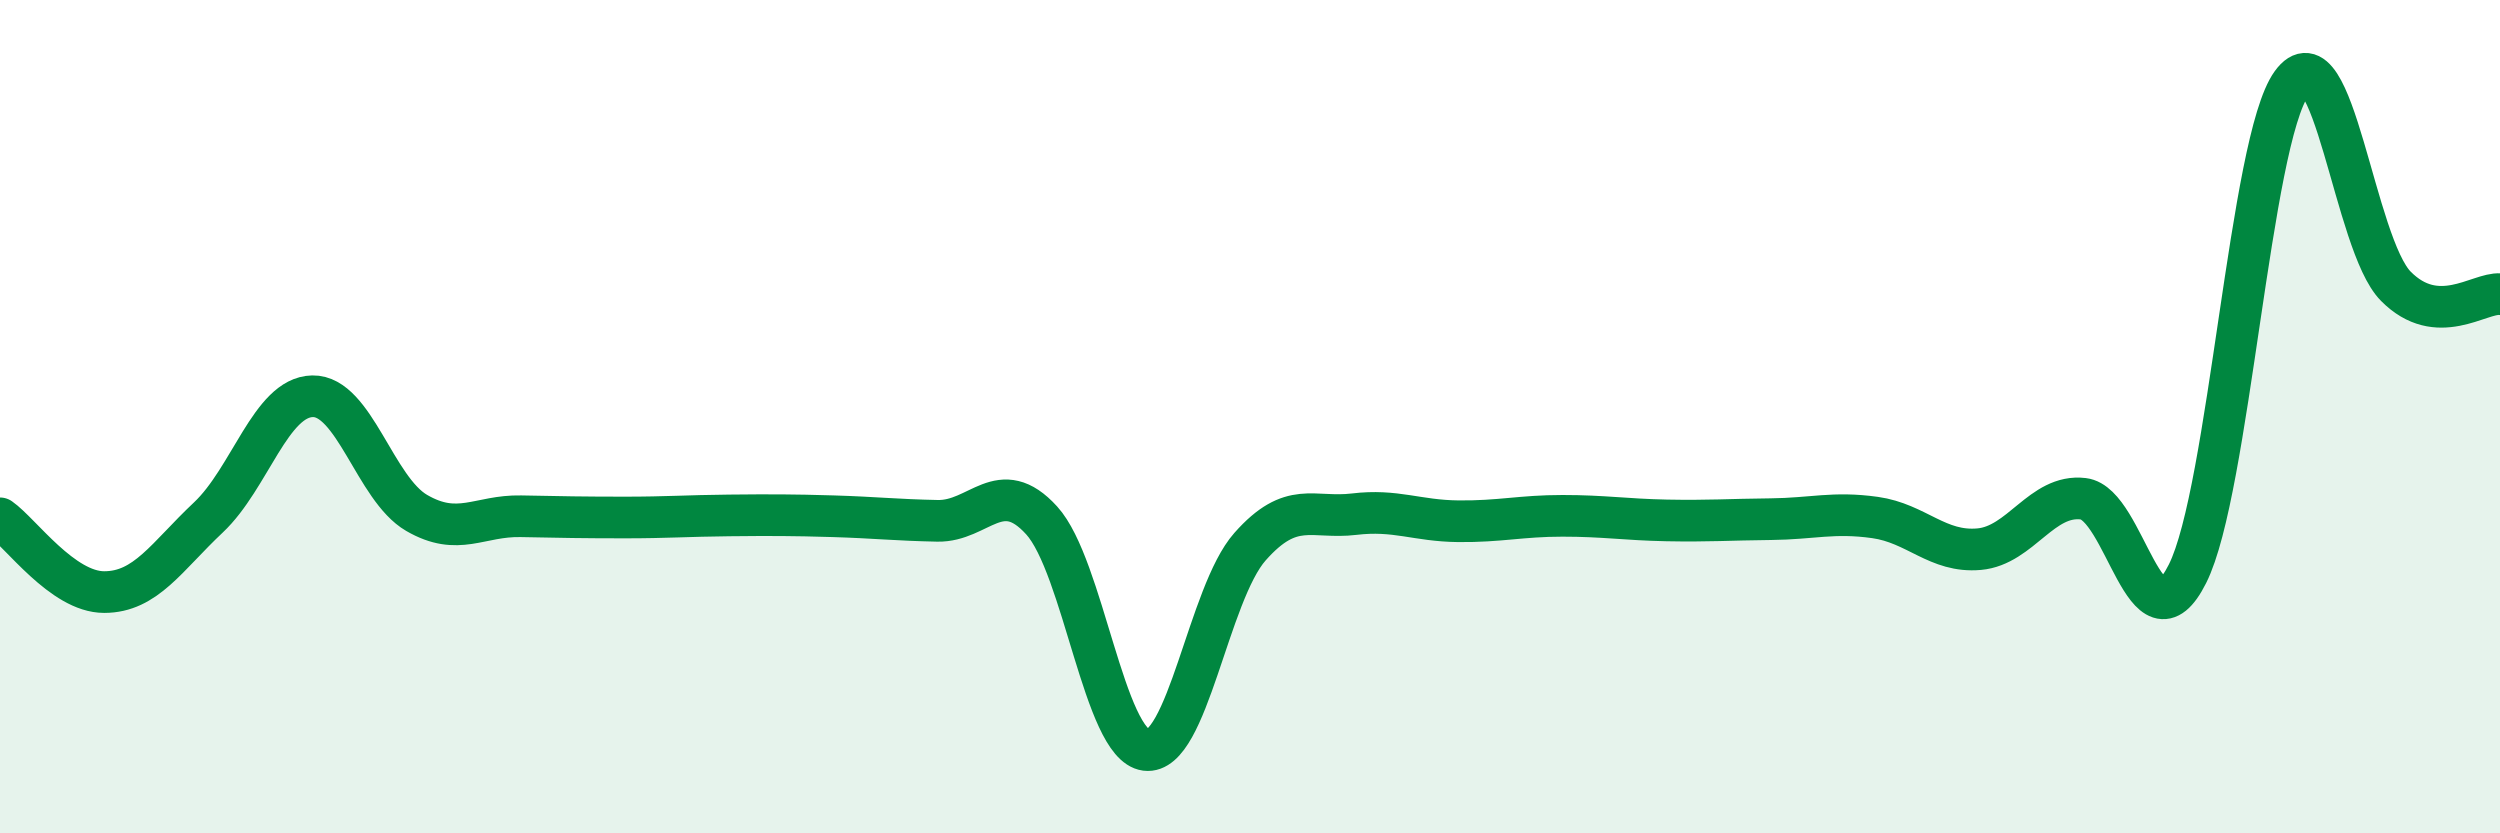 
    <svg width="60" height="20" viewBox="0 0 60 20" xmlns="http://www.w3.org/2000/svg">
      <path
        d="M 0,12.44 C 0.5,12.79 1.5,14.21 2.5,14.21 C 3.5,14.21 4,13.36 5,12.42 C 6,11.48 6.5,9.53 7.5,9.51 C 8.5,9.49 9,11.73 10,12.31 C 11,12.89 11.5,12.37 12.5,12.39 C 13.5,12.41 14,12.42 15,12.42 C 16,12.42 16.5,12.38 17.5,12.37 C 18.5,12.36 19,12.36 20,12.39 C 21,12.42 21.5,12.48 22.5,12.5 C 23.5,12.52 24,11.39 25,12.49 C 26,13.59 26.5,17.87 27.5,18 C 28.5,18.13 29,14.25 30,13.12 C 31,11.99 31.5,12.46 32.5,12.34 C 33.5,12.22 34,12.5 35,12.51 C 36,12.52 36.5,12.38 37.5,12.38 C 38.5,12.38 39,12.47 40,12.49 C 41,12.51 41.5,12.47 42.5,12.46 C 43.5,12.45 44,12.28 45,12.42 C 46,12.56 46.5,13.27 47.5,13.18 C 48.5,13.09 49,11.85 50,11.97 C 51,12.09 51.5,15.76 52.5,13.77 C 53.5,11.78 54,3.38 55,2 C 56,0.62 56.5,5.86 57.5,6.87 C 58.5,7.88 59.5,7.02 60,7.06L60 20L0 20Z"
        fill="#008740"
        opacity="0.1"
        stroke-linecap="round"
        stroke-linejoin="round"
      />
      <path
        d="M 0,12.44 C 0.5,12.79 1.5,14.21 2.5,14.21 C 3.5,14.21 4,13.36 5,12.42 C 6,11.48 6.5,9.53 7.5,9.51 C 8.5,9.49 9,11.73 10,12.31 C 11,12.89 11.5,12.37 12.5,12.39 C 13.5,12.41 14,12.42 15,12.42 C 16,12.42 16.5,12.38 17.5,12.37 C 18.5,12.36 19,12.36 20,12.39 C 21,12.42 21.5,12.48 22.5,12.5 C 23.5,12.52 24,11.39 25,12.49 C 26,13.59 26.5,17.87 27.5,18 C 28.5,18.13 29,14.25 30,13.12 C 31,11.99 31.5,12.46 32.5,12.34 C 33.5,12.22 34,12.5 35,12.51 C 36,12.52 36.5,12.38 37.5,12.38 C 38.5,12.38 39,12.47 40,12.49 C 41,12.51 41.5,12.47 42.5,12.46 C 43.5,12.45 44,12.28 45,12.42 C 46,12.56 46.5,13.27 47.5,13.18 C 48.5,13.09 49,11.85 50,11.97 C 51,12.09 51.5,15.76 52.5,13.77 C 53.5,11.78 54,3.38 55,2 C 56,0.62 56.5,5.86 57.5,6.87 C 58.5,7.88 59.5,7.02 60,7.06"
        stroke="#008740"
        stroke-width="1"
        fill="none"
        stroke-linecap="round"
        stroke-linejoin="round"
      />
    </svg>
  